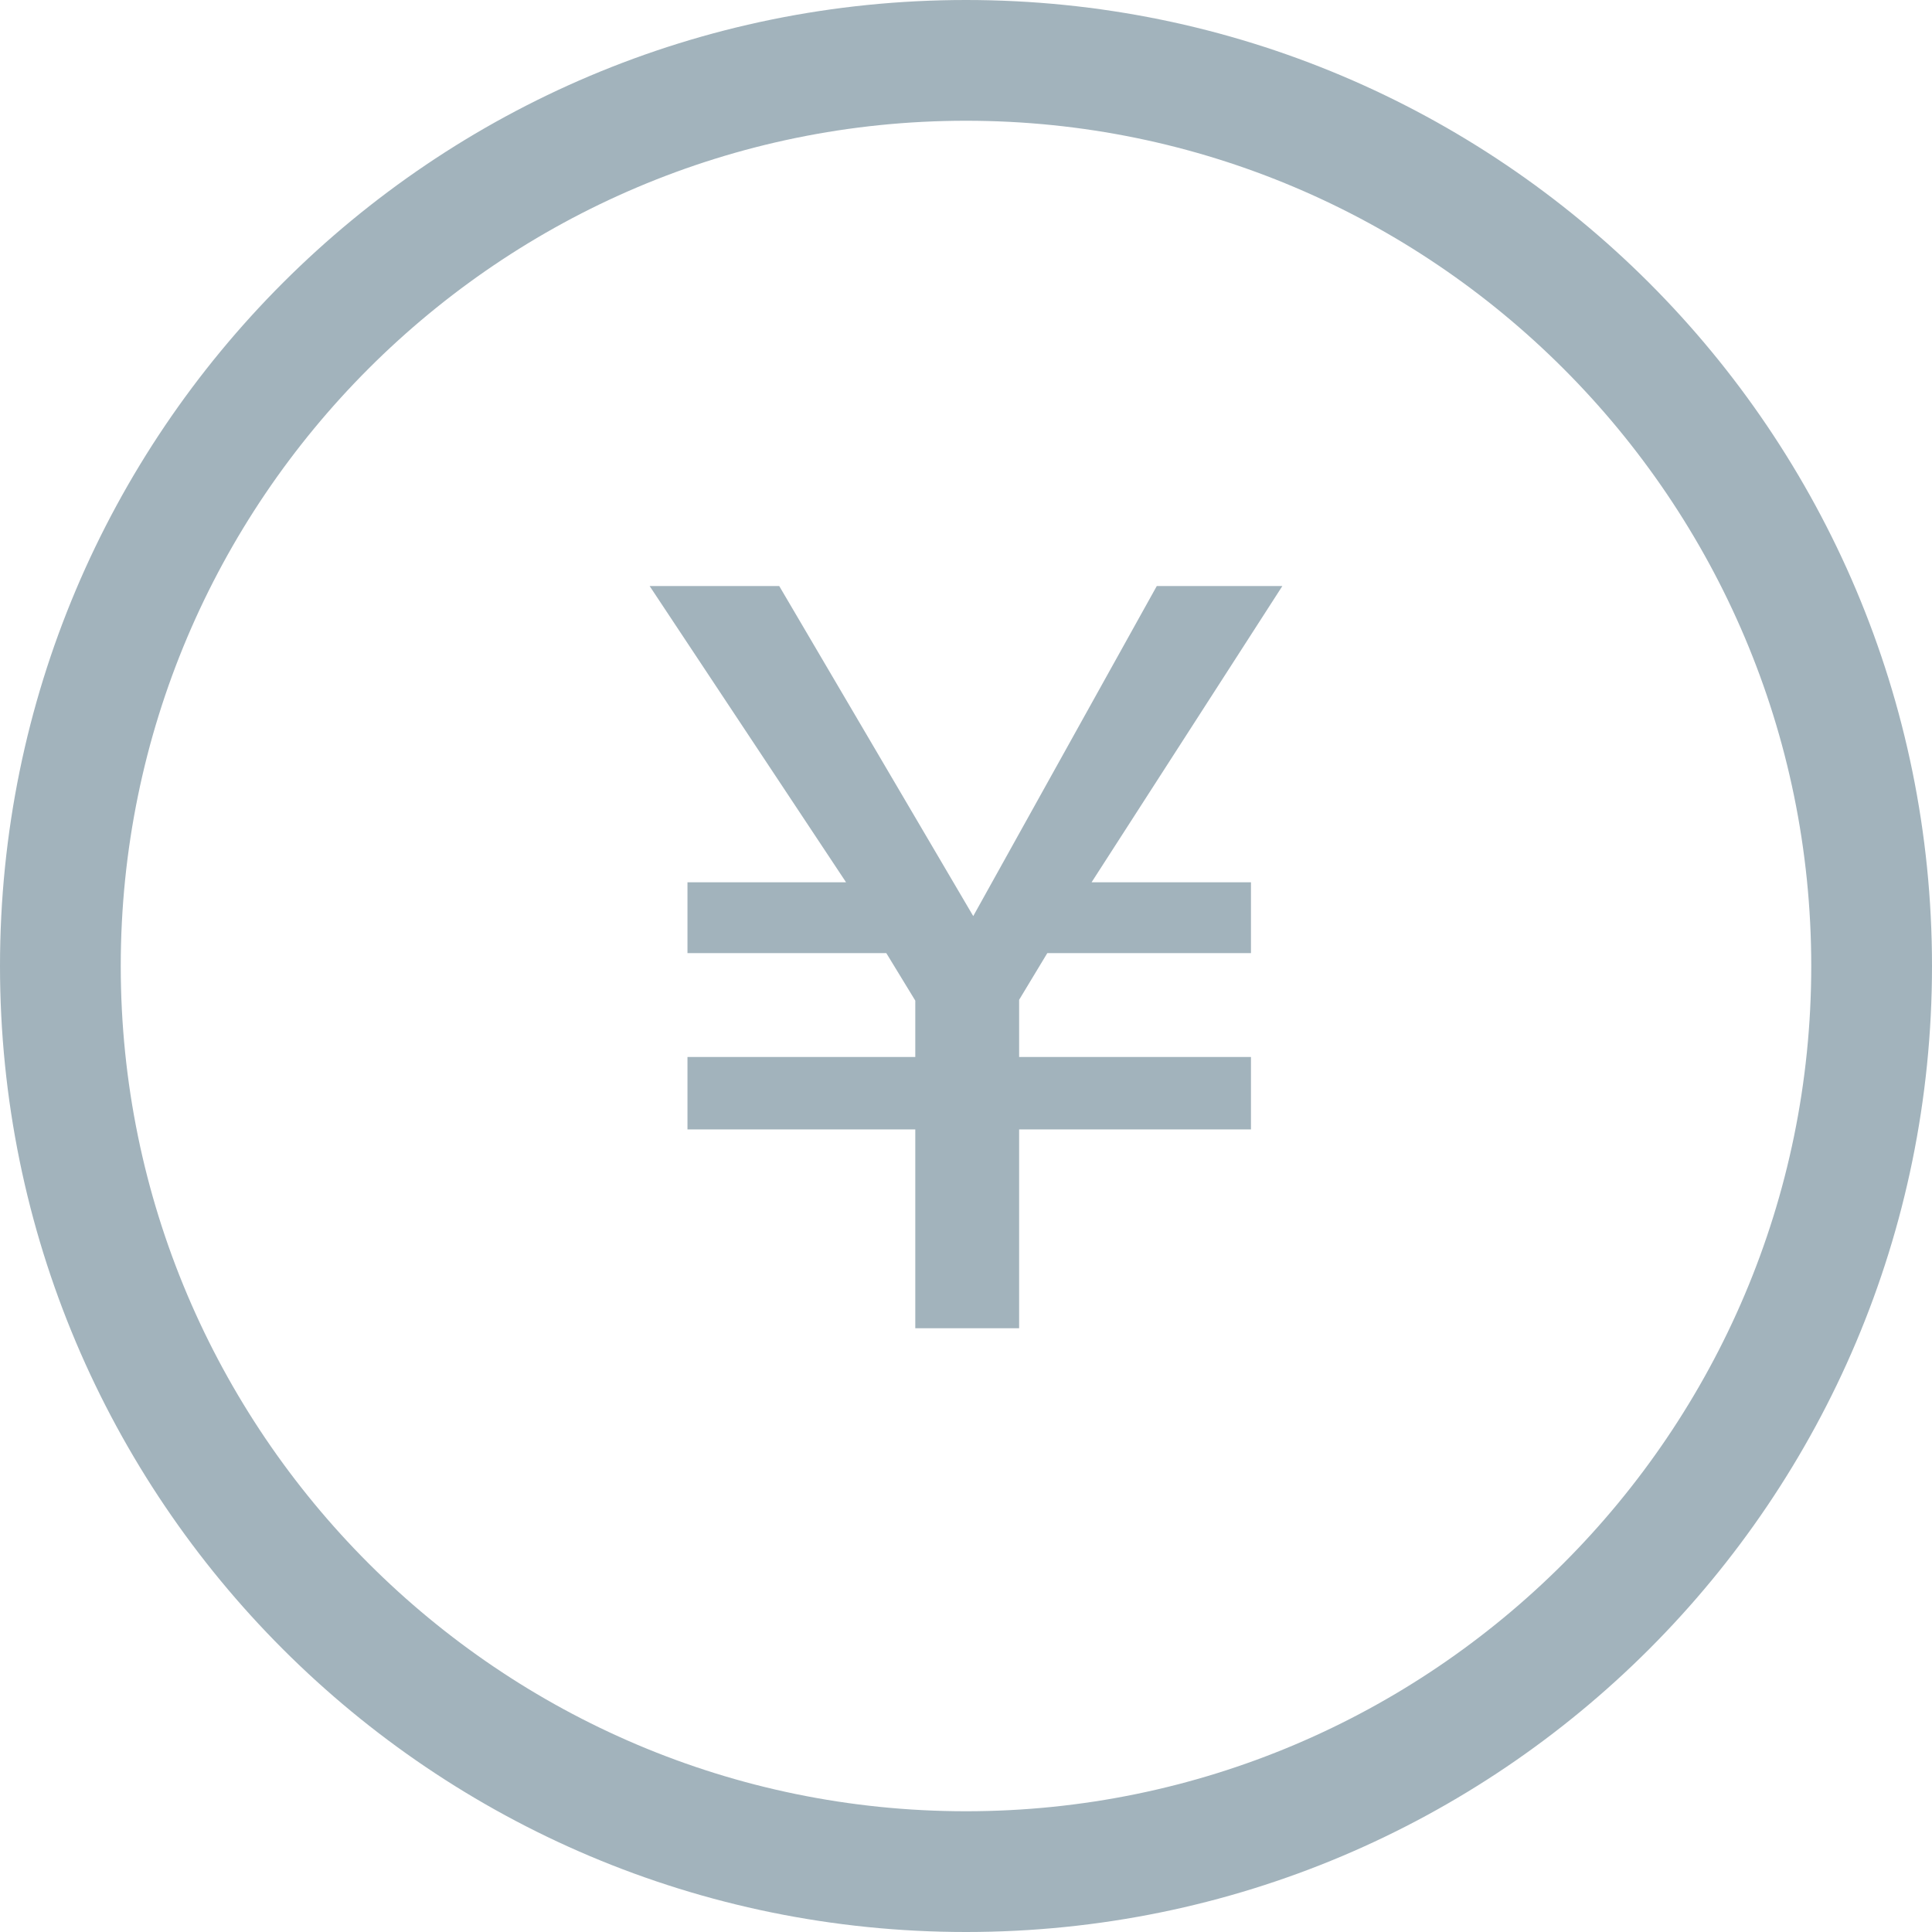 <?xml version="1.0" encoding="UTF-8"?><svg id="_レイヤー_2" xmlns="http://www.w3.org/2000/svg" width="24" height="24" viewBox="0 0 24 24"><defs><style>.cls-1{fill:#a2b3bc;}</style></defs><g id="_レイヤー_1-2"><path class="cls-1" d="M12.65,16.5h-1.28v-2.47h-2.83v-.9h2.83v-.7l-.36-.59h-2.47v-.88h1.97l-2.44-3.68h1.61l2.41,4.1,2.28-4.1h1.56l-2.37,3.68h1.98v.88h-2.53l-.35.58v.71h2.88v.9h-2.88v2.47Z"/><path class="cls-1" d="M12,1.5c5.79,0,10.5,4.71,10.5,10.5s-4.71,10.5-10.5,10.5S1.5,17.79,1.5,12,6.21,1.5,12,1.5M12,0C5.37,0,0,5.37,0,12s5.37,12,12,12,12-5.37,12-12S18.63,0,12,0h0Z"/></g></svg>